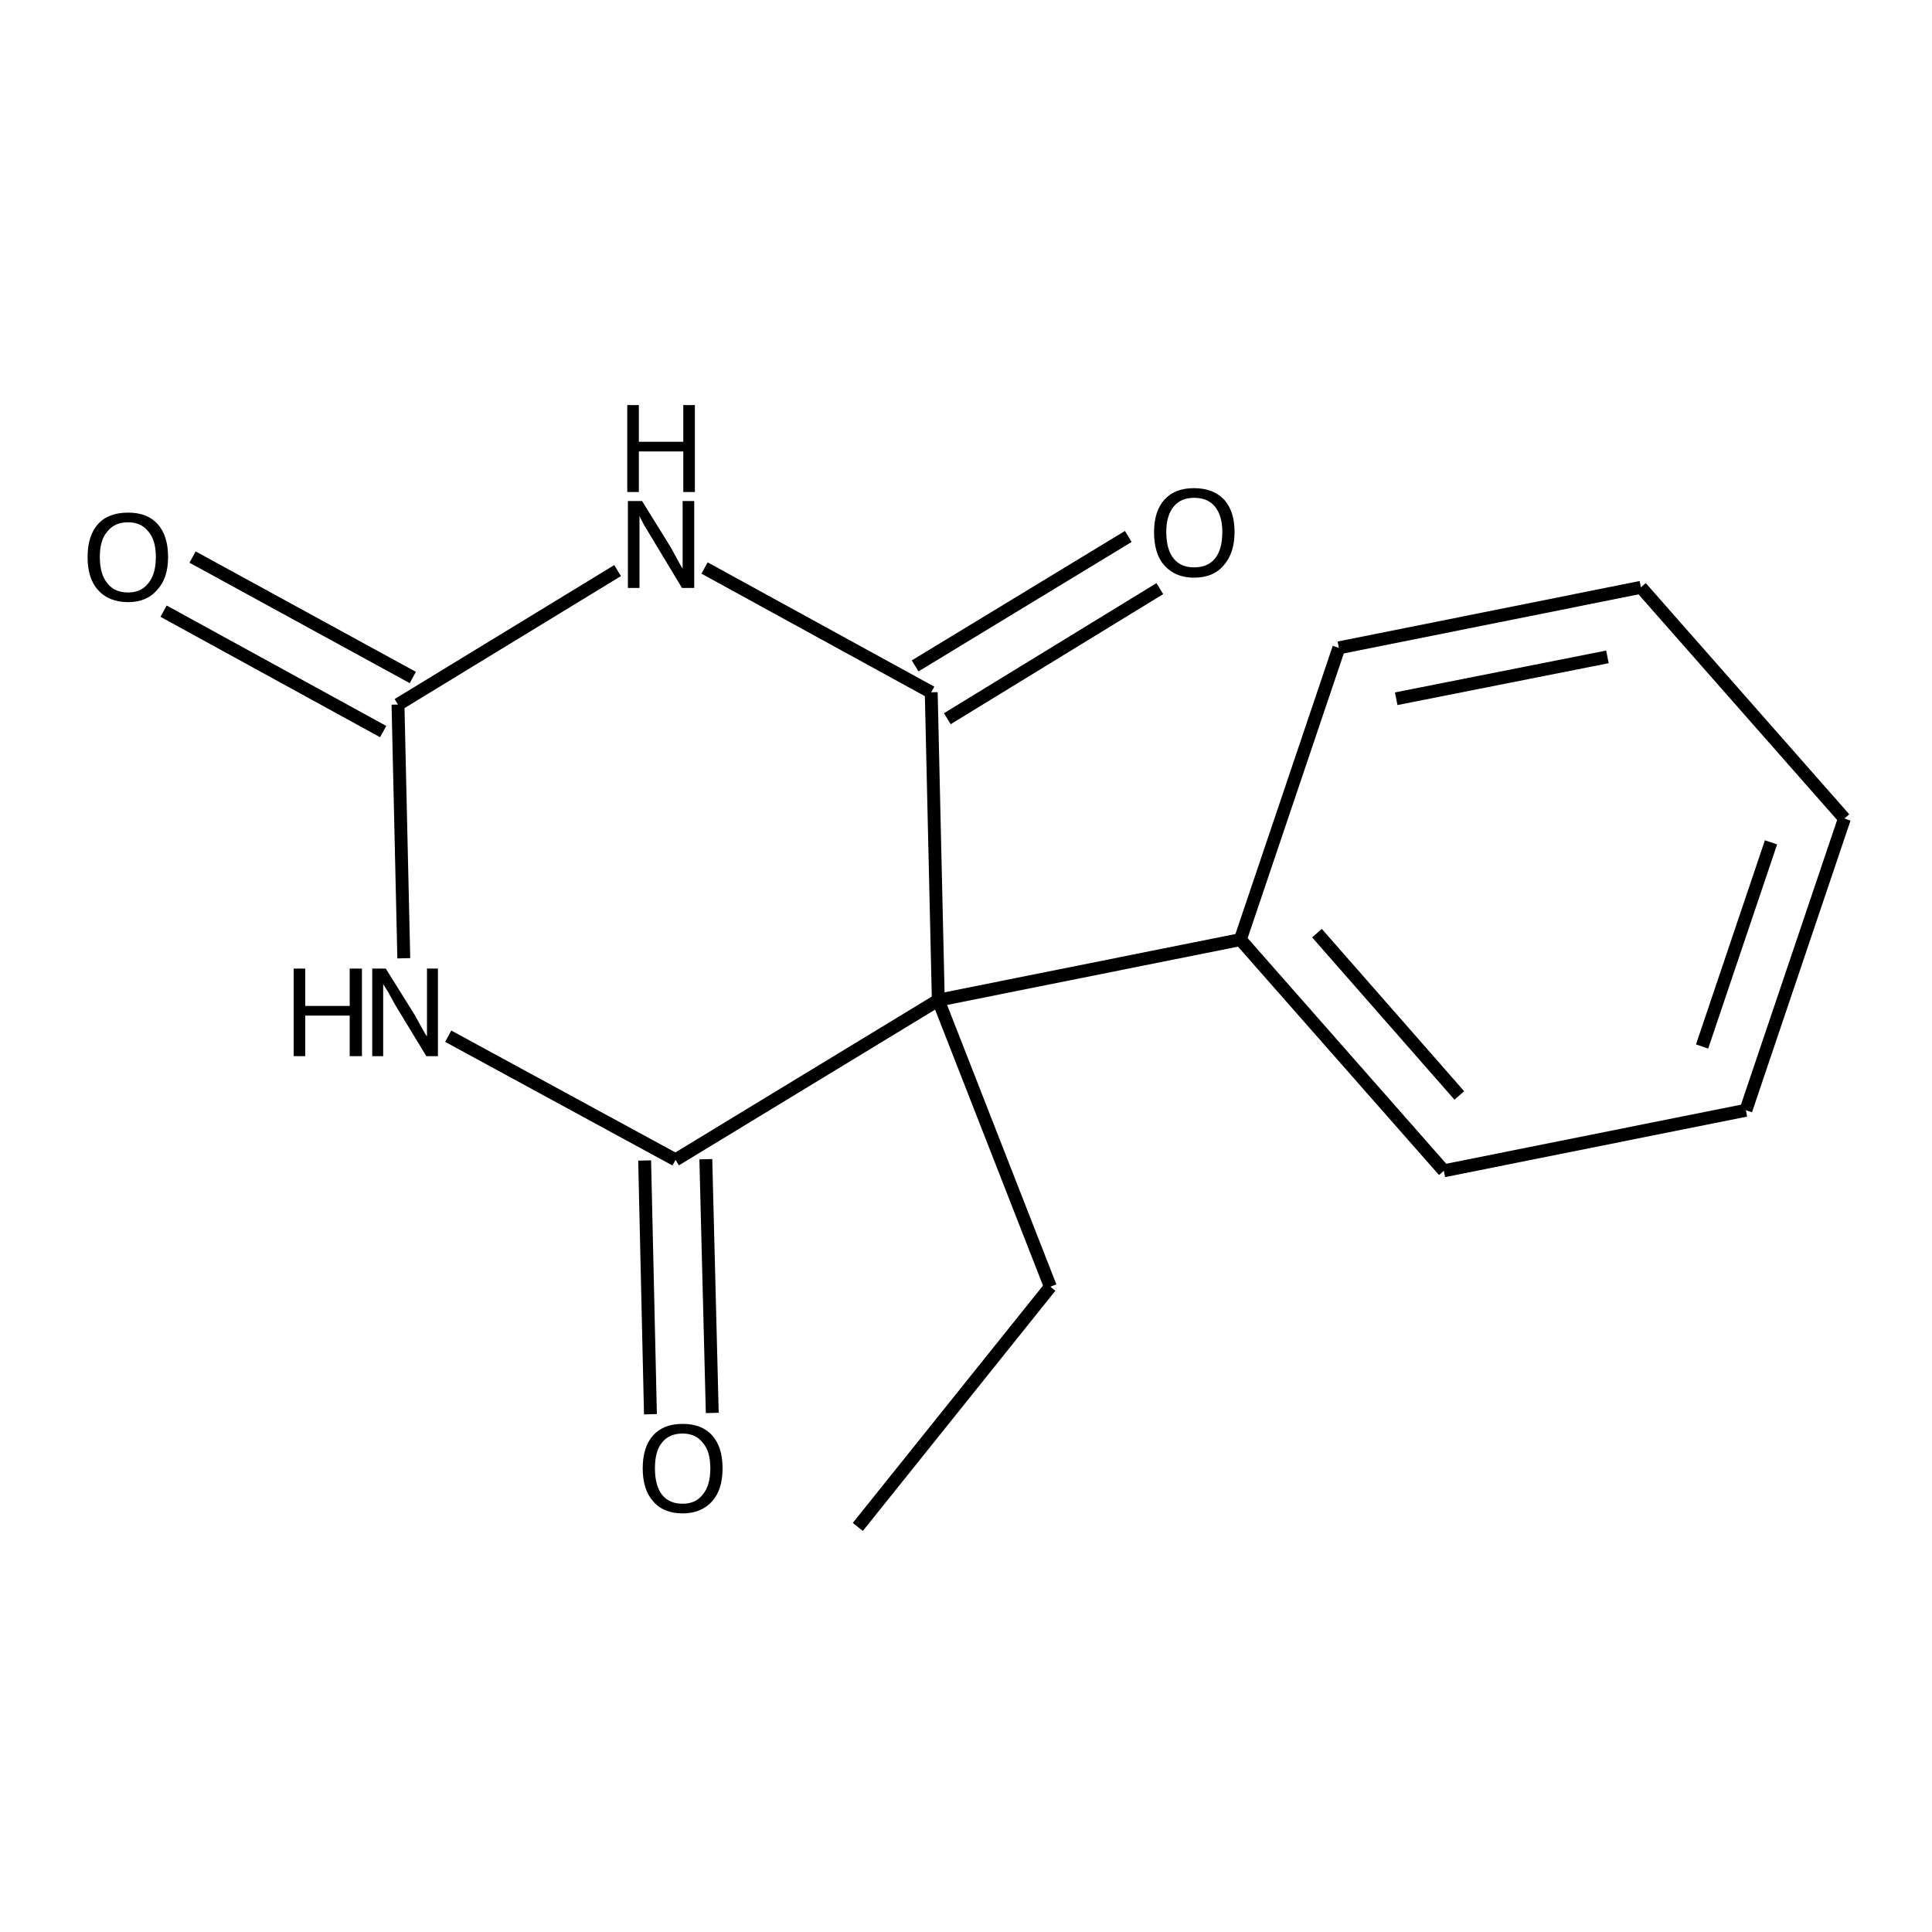 <?xml version='1.0' encoding='iso-8859-1'?>
<svg version='1.1' baseProfile='full'
              xmlns='http://www.w3.org/2000/svg'
                      xmlns:rdkit='http://www.rdkit.org/xml'
                      xmlns:xlink='http://www.w3.org/1999/xlink'
                  xml:space='preserve'
width='300px' height='300px' viewBox='0 0 300 300'>
<!-- END OF HEADER -->
<path class='bond-0 atom-0 atom-1' d='M 133.2,237.1 L 163.1,199.8' style='fill:none;fill-rule:evenodd;stroke:#000000;stroke-width:2.0px;stroke-linecap:butt;stroke-linejoin:miter;stroke-opacity:1' />
<path class='bond-1 atom-1 atom-2' d='M 163.1,199.8 L 145.7,155.3' style='fill:none;fill-rule:evenodd;stroke:#000000;stroke-width:2.0px;stroke-linecap:butt;stroke-linejoin:miter;stroke-opacity:1' />
<path class='bond-2 atom-2 atom-3' d='M 145.7,155.3 L 192.6,145.9' style='fill:none;fill-rule:evenodd;stroke:#000000;stroke-width:2.0px;stroke-linecap:butt;stroke-linejoin:miter;stroke-opacity:1' />
<path class='bond-3 atom-3 atom-4' d='M 192.6,145.9 L 224.2,181.8' style='fill:none;fill-rule:evenodd;stroke:#000000;stroke-width:2.0px;stroke-linecap:butt;stroke-linejoin:miter;stroke-opacity:1' />
<path class='bond-3 atom-3 atom-4' d='M 204.5,144.9 L 226.6,170.1' style='fill:none;fill-rule:evenodd;stroke:#000000;stroke-width:2.0px;stroke-linecap:butt;stroke-linejoin:miter;stroke-opacity:1' />
<path class='bond-4 atom-4 atom-5' d='M 224.2,181.8 L 271.1,172.4' style='fill:none;fill-rule:evenodd;stroke:#000000;stroke-width:2.0px;stroke-linecap:butt;stroke-linejoin:miter;stroke-opacity:1' />
<path class='bond-5 atom-5 atom-6' d='M 271.1,172.4 L 286.4,127.1' style='fill:none;fill-rule:evenodd;stroke:#000000;stroke-width:2.0px;stroke-linecap:butt;stroke-linejoin:miter;stroke-opacity:1' />
<path class='bond-5 atom-5 atom-6' d='M 264.3,162.5 L 275.0,130.8' style='fill:none;fill-rule:evenodd;stroke:#000000;stroke-width:2.0px;stroke-linecap:butt;stroke-linejoin:miter;stroke-opacity:1' />
<path class='bond-6 atom-6 atom-7' d='M 286.4,127.1 L 254.8,91.2' style='fill:none;fill-rule:evenodd;stroke:#000000;stroke-width:2.0px;stroke-linecap:butt;stroke-linejoin:miter;stroke-opacity:1' />
<path class='bond-7 atom-7 atom-8' d='M 254.8,91.2 L 207.9,100.6' style='fill:none;fill-rule:evenodd;stroke:#000000;stroke-width:2.0px;stroke-linecap:butt;stroke-linejoin:miter;stroke-opacity:1' />
<path class='bond-7 atom-7 atom-8' d='M 249.6,102.0 L 216.8,108.5' style='fill:none;fill-rule:evenodd;stroke:#000000;stroke-width:2.0px;stroke-linecap:butt;stroke-linejoin:miter;stroke-opacity:1' />
<path class='bond-8 atom-2 atom-9' d='M 145.7,155.3 L 144.6,107.5' style='fill:none;fill-rule:evenodd;stroke:#000000;stroke-width:2.0px;stroke-linecap:butt;stroke-linejoin:miter;stroke-opacity:1' />
<path class='bond-9 atom-9 atom-10' d='M 142.1,103.4 L 175.2,83.3' style='fill:none;fill-rule:evenodd;stroke:#000000;stroke-width:2.0px;stroke-linecap:butt;stroke-linejoin:miter;stroke-opacity:1' />
<path class='bond-9 atom-9 atom-10' d='M 147.1,111.6 L 180.1,91.4' style='fill:none;fill-rule:evenodd;stroke:#000000;stroke-width:2.0px;stroke-linecap:butt;stroke-linejoin:miter;stroke-opacity:1' />
<path class='bond-10 atom-9 atom-11' d='M 144.6,107.5 L 109.4,88.2' style='fill:none;fill-rule:evenodd;stroke:#000000;stroke-width:2.0px;stroke-linecap:butt;stroke-linejoin:miter;stroke-opacity:1' />
<path class='bond-11 atom-11 atom-12' d='M 95.9,88.6 L 61.8,109.4' style='fill:none;fill-rule:evenodd;stroke:#000000;stroke-width:2.0px;stroke-linecap:butt;stroke-linejoin:miter;stroke-opacity:1' />
<path class='bond-12 atom-12 atom-13' d='M 59.5,113.6 L 25.4,94.9' style='fill:none;fill-rule:evenodd;stroke:#000000;stroke-width:2.0px;stroke-linecap:butt;stroke-linejoin:miter;stroke-opacity:1' />
<path class='bond-12 atom-12 atom-13' d='M 64.1,105.2 L 29.9,86.5' style='fill:none;fill-rule:evenodd;stroke:#000000;stroke-width:2.0px;stroke-linecap:butt;stroke-linejoin:miter;stroke-opacity:1' />
<path class='bond-13 atom-12 atom-14' d='M 61.8,109.4 L 62.7,148.8' style='fill:none;fill-rule:evenodd;stroke:#000000;stroke-width:2.0px;stroke-linecap:butt;stroke-linejoin:miter;stroke-opacity:1' />
<path class='bond-14 atom-14 atom-15' d='M 69.6,160.9 L 104.9,180.1' style='fill:none;fill-rule:evenodd;stroke:#000000;stroke-width:2.0px;stroke-linecap:butt;stroke-linejoin:miter;stroke-opacity:1' />
<path class='bond-15 atom-15 atom-16' d='M 109.6,180.0 L 110.6,219.4' style='fill:none;fill-rule:evenodd;stroke:#000000;stroke-width:2.0px;stroke-linecap:butt;stroke-linejoin:miter;stroke-opacity:1' />
<path class='bond-15 atom-15 atom-16' d='M 100.1,180.2 L 101.0,219.6' style='fill:none;fill-rule:evenodd;stroke:#000000;stroke-width:2.0px;stroke-linecap:butt;stroke-linejoin:miter;stroke-opacity:1' />
<path class='bond-16 atom-15 atom-2' d='M 104.9,180.1 L 145.7,155.3' style='fill:none;fill-rule:evenodd;stroke:#000000;stroke-width:2.0px;stroke-linecap:butt;stroke-linejoin:miter;stroke-opacity:1' />
<path class='bond-17 atom-8 atom-3' d='M 207.9,100.6 L 192.6,145.9' style='fill:none;fill-rule:evenodd;stroke:#000000;stroke-width:2.0px;stroke-linecap:butt;stroke-linejoin:miter;stroke-opacity:1' />
<path class='atom-10' d='M 179.2 82.6
Q 179.2 79.4, 180.8 77.6
Q 182.4 75.8, 185.4 75.8
Q 188.4 75.8, 190.1 77.6
Q 191.7 79.4, 191.7 82.6
Q 191.7 85.9, 190.0 87.8
Q 188.4 89.7, 185.4 89.7
Q 182.5 89.7, 180.8 87.8
Q 179.2 86.0, 179.2 82.6
M 185.4 88.1
Q 187.5 88.1, 188.6 86.8
Q 189.8 85.4, 189.8 82.6
Q 189.8 80.0, 188.6 78.6
Q 187.5 77.3, 185.4 77.3
Q 183.4 77.3, 182.3 78.6
Q 181.1 80.0, 181.1 82.6
Q 181.1 85.4, 182.3 86.8
Q 183.4 88.1, 185.4 88.1
' fill='#000000'/>
<path class='atom-11' d='M 99.7 77.8
L 104.1 84.9
Q 104.5 85.6, 105.2 86.9
Q 105.9 88.2, 106.0 88.3
L 106.0 77.8
L 107.8 77.8
L 107.8 91.3
L 105.9 91.3
L 101.2 83.5
Q 100.6 82.5, 100.0 81.5
Q 99.4 80.4, 99.3 80.1
L 99.3 91.3
L 97.5 91.3
L 97.5 77.8
L 99.7 77.8
' fill='#000000'/>
<path class='atom-11' d='M 97.4 62.9
L 99.2 62.9
L 99.2 68.6
L 106.1 68.6
L 106.1 62.9
L 107.9 62.9
L 107.9 76.4
L 106.1 76.4
L 106.1 70.1
L 99.2 70.1
L 99.2 76.4
L 97.4 76.4
L 97.4 62.9
' fill='#000000'/>
<path class='atom-13' d='M 13.6 86.5
Q 13.6 83.2, 15.2 81.4
Q 16.8 79.6, 19.9 79.6
Q 22.9 79.6, 24.5 81.4
Q 26.1 83.2, 26.1 86.5
Q 26.1 89.8, 24.4 91.6
Q 22.8 93.5, 19.9 93.5
Q 16.9 93.5, 15.2 91.6
Q 13.6 89.8, 13.6 86.5
M 19.9 92.0
Q 21.9 92.0, 23.0 90.6
Q 24.2 89.2, 24.2 86.5
Q 24.2 83.8, 23.0 82.5
Q 21.9 81.1, 19.9 81.1
Q 17.8 81.1, 16.7 82.5
Q 15.5 83.8, 15.5 86.5
Q 15.5 89.2, 16.7 90.6
Q 17.8 92.0, 19.9 92.0
' fill='#000000'/>
<path class='atom-14' d='M 45.6 150.4
L 47.4 150.4
L 47.4 156.2
L 54.3 156.2
L 54.3 150.4
L 56.2 150.4
L 56.2 164.0
L 54.3 164.0
L 54.3 157.7
L 47.4 157.7
L 47.4 164.0
L 45.6 164.0
L 45.6 150.4
' fill='#000000'/>
<path class='atom-14' d='M 59.9 150.4
L 64.4 157.6
Q 64.8 158.3, 65.5 159.6
Q 66.2 160.9, 66.3 160.9
L 66.3 150.4
L 68.0 150.4
L 68.0 164.0
L 66.2 164.0
L 61.4 156.1
Q 60.9 155.2, 60.3 154.1
Q 59.7 153.1, 59.5 152.8
L 59.5 164.0
L 57.8 164.0
L 57.8 150.4
L 59.9 150.4
' fill='#000000'/>
<path class='atom-16' d='M 99.8 228.0
Q 99.8 224.7, 101.4 222.9
Q 103.0 221.1, 106.0 221.1
Q 109.0 221.1, 110.6 222.9
Q 112.2 224.7, 112.2 228.0
Q 112.2 231.3, 110.6 233.1
Q 108.9 235.0, 106.0 235.0
Q 103.0 235.0, 101.4 233.1
Q 99.8 231.3, 99.8 228.0
M 106.0 233.5
Q 108.0 233.5, 109.1 232.1
Q 110.3 230.7, 110.3 228.0
Q 110.3 225.3, 109.1 224.0
Q 108.0 222.6, 106.0 222.6
Q 103.9 222.6, 102.8 224.0
Q 101.7 225.3, 101.7 228.0
Q 101.7 230.7, 102.8 232.1
Q 103.9 233.5, 106.0 233.5
' fill='#000000'/>
</svg>
